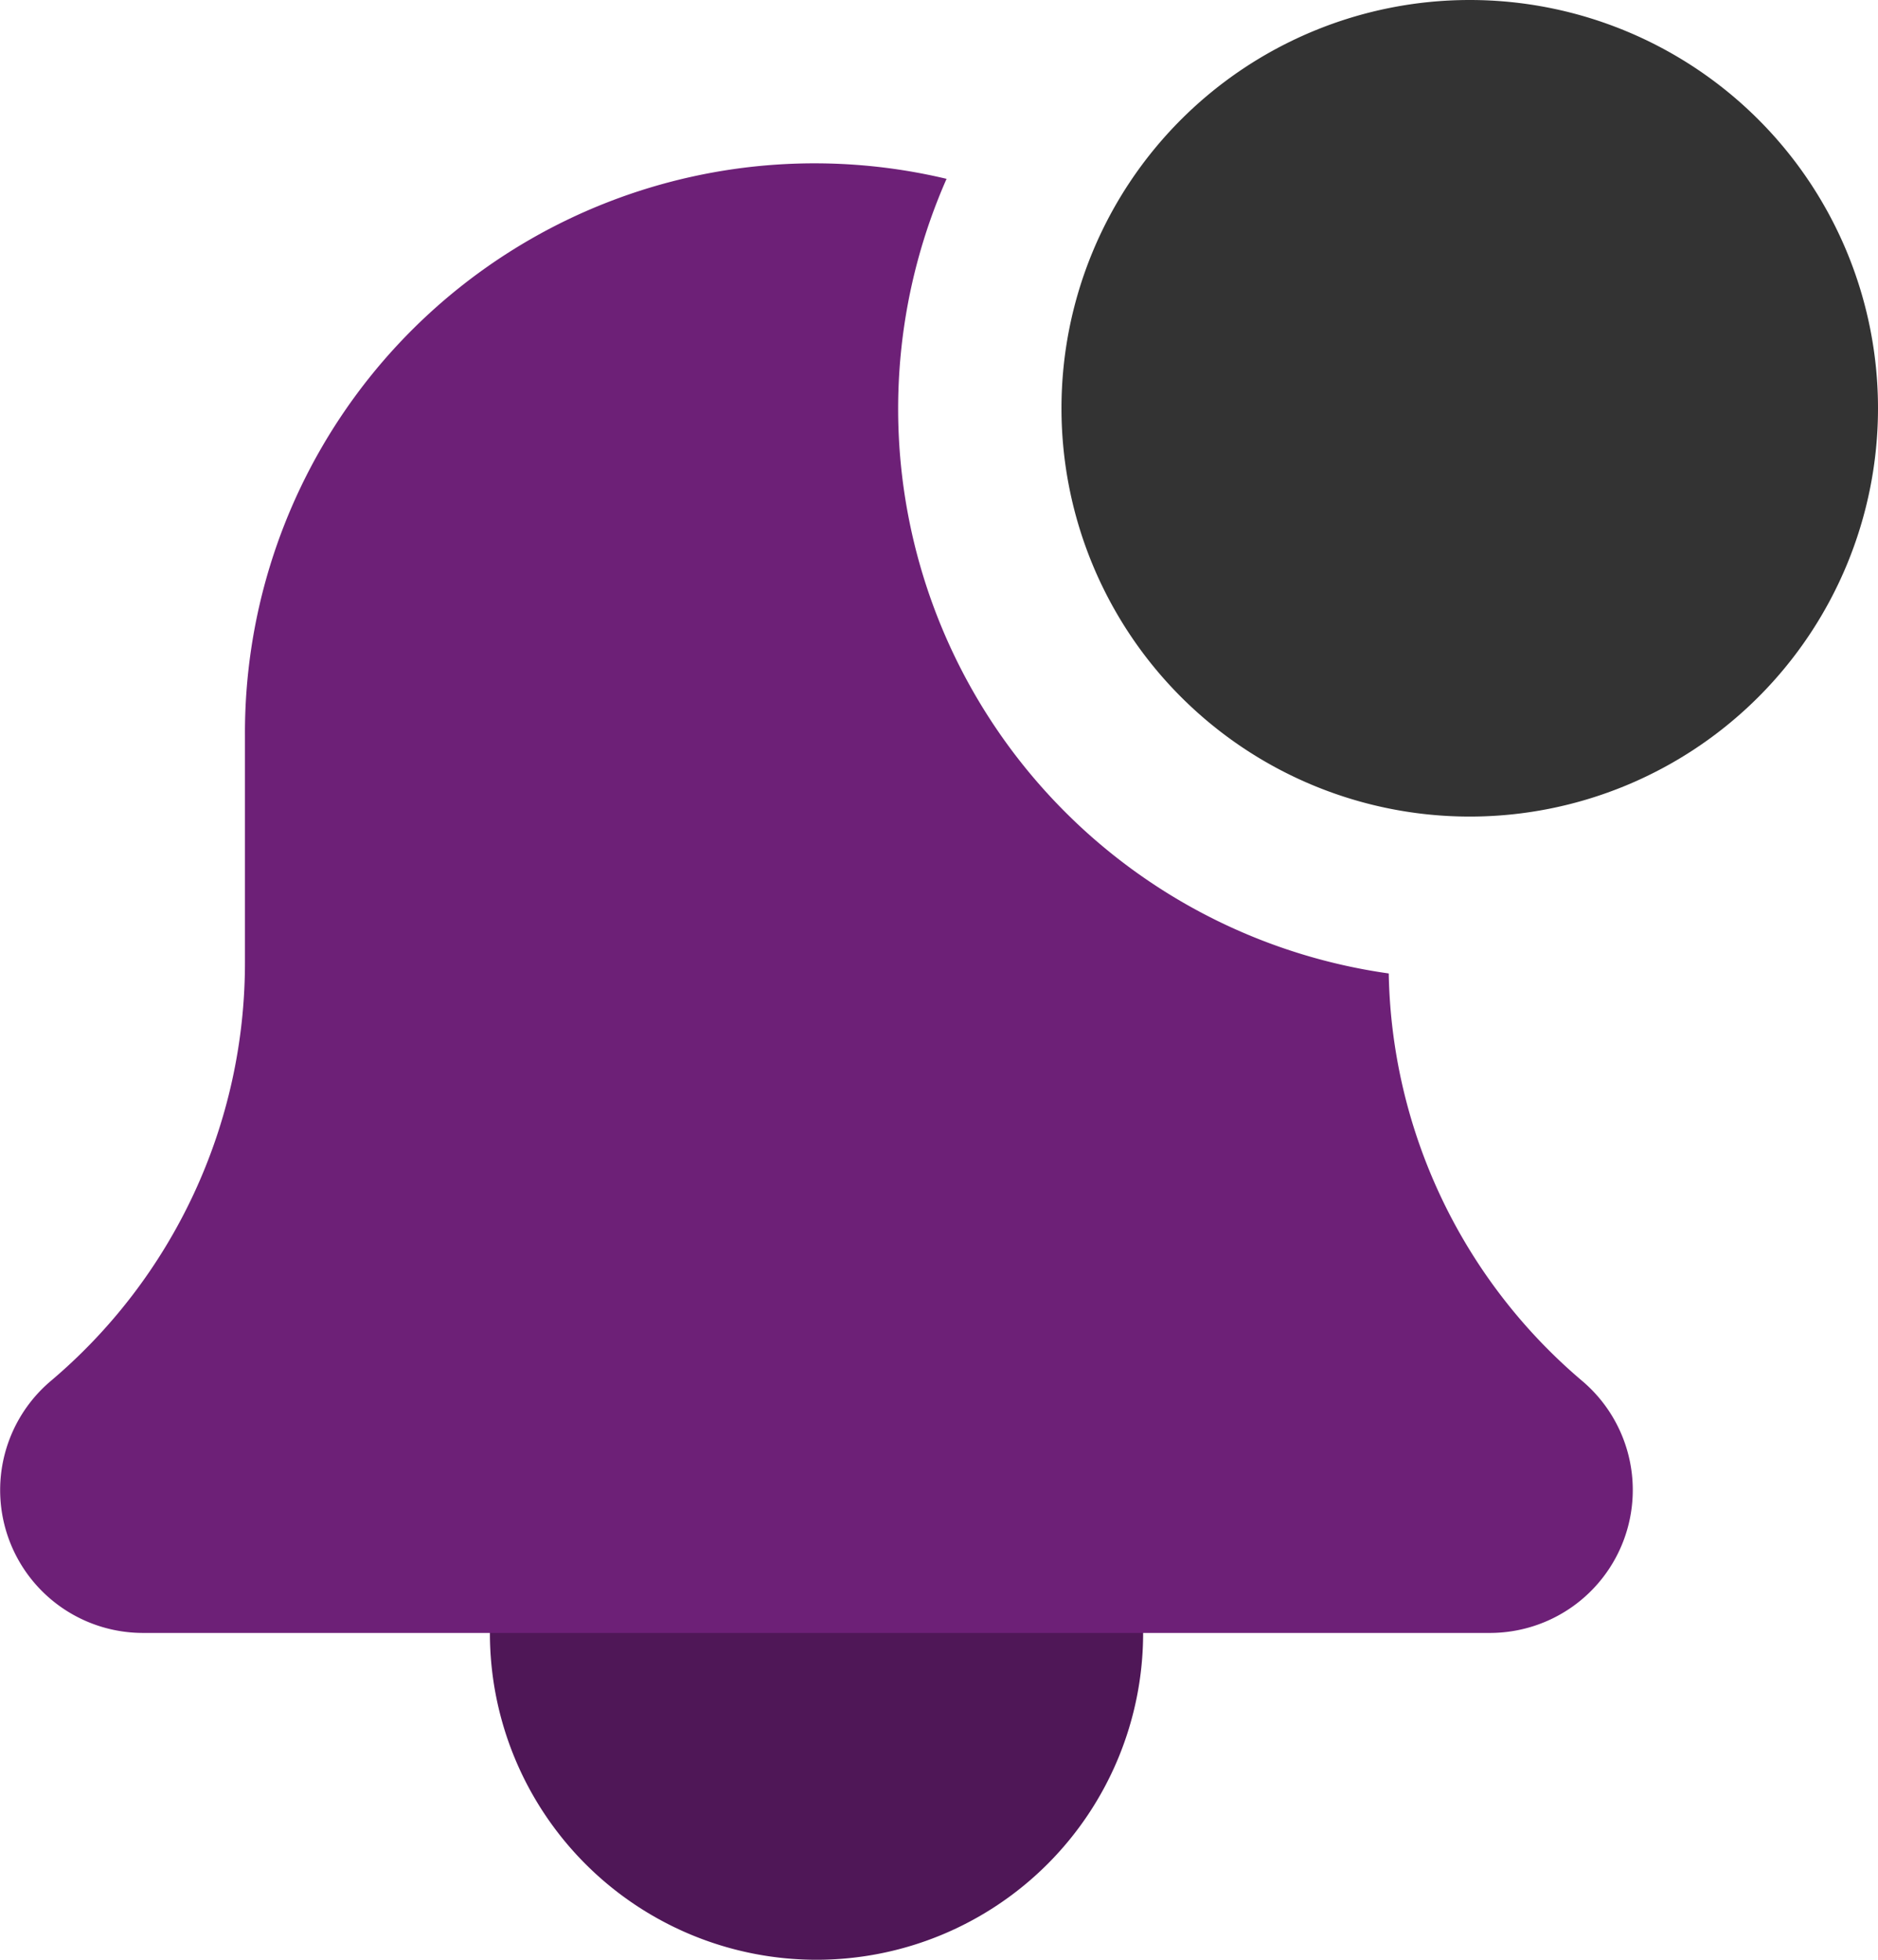 <svg xmlns="http://www.w3.org/2000/svg" width="37.375" height="39" viewBox="0 0 37.375 39"><path d="M22.75 32.5a6.5 6.5 0 11-6.5-6.5 6.5 6.5 0 016.5 6.5zm0 0" fill="#4f1757"/><path d="M27.638 19.372a11.348 11.348 0 01-8.8-15.813A11.336 11.336 0 004.875 14.625v4.53a10.9 10.9 0 01-3.881 8.341 2.843 2.843 0 001.849 5h26.813a2.844 2.844 0 001.833-5.014 10.881 10.881 0 01-3.851-8.11zm0 0" fill="#6d2077"/><path d="M37.375 8.125A8.125 8.125 0 1129.25 0a8.125 8.125 0 018.125 8.125zm0 0" fill="#333"/></svg>